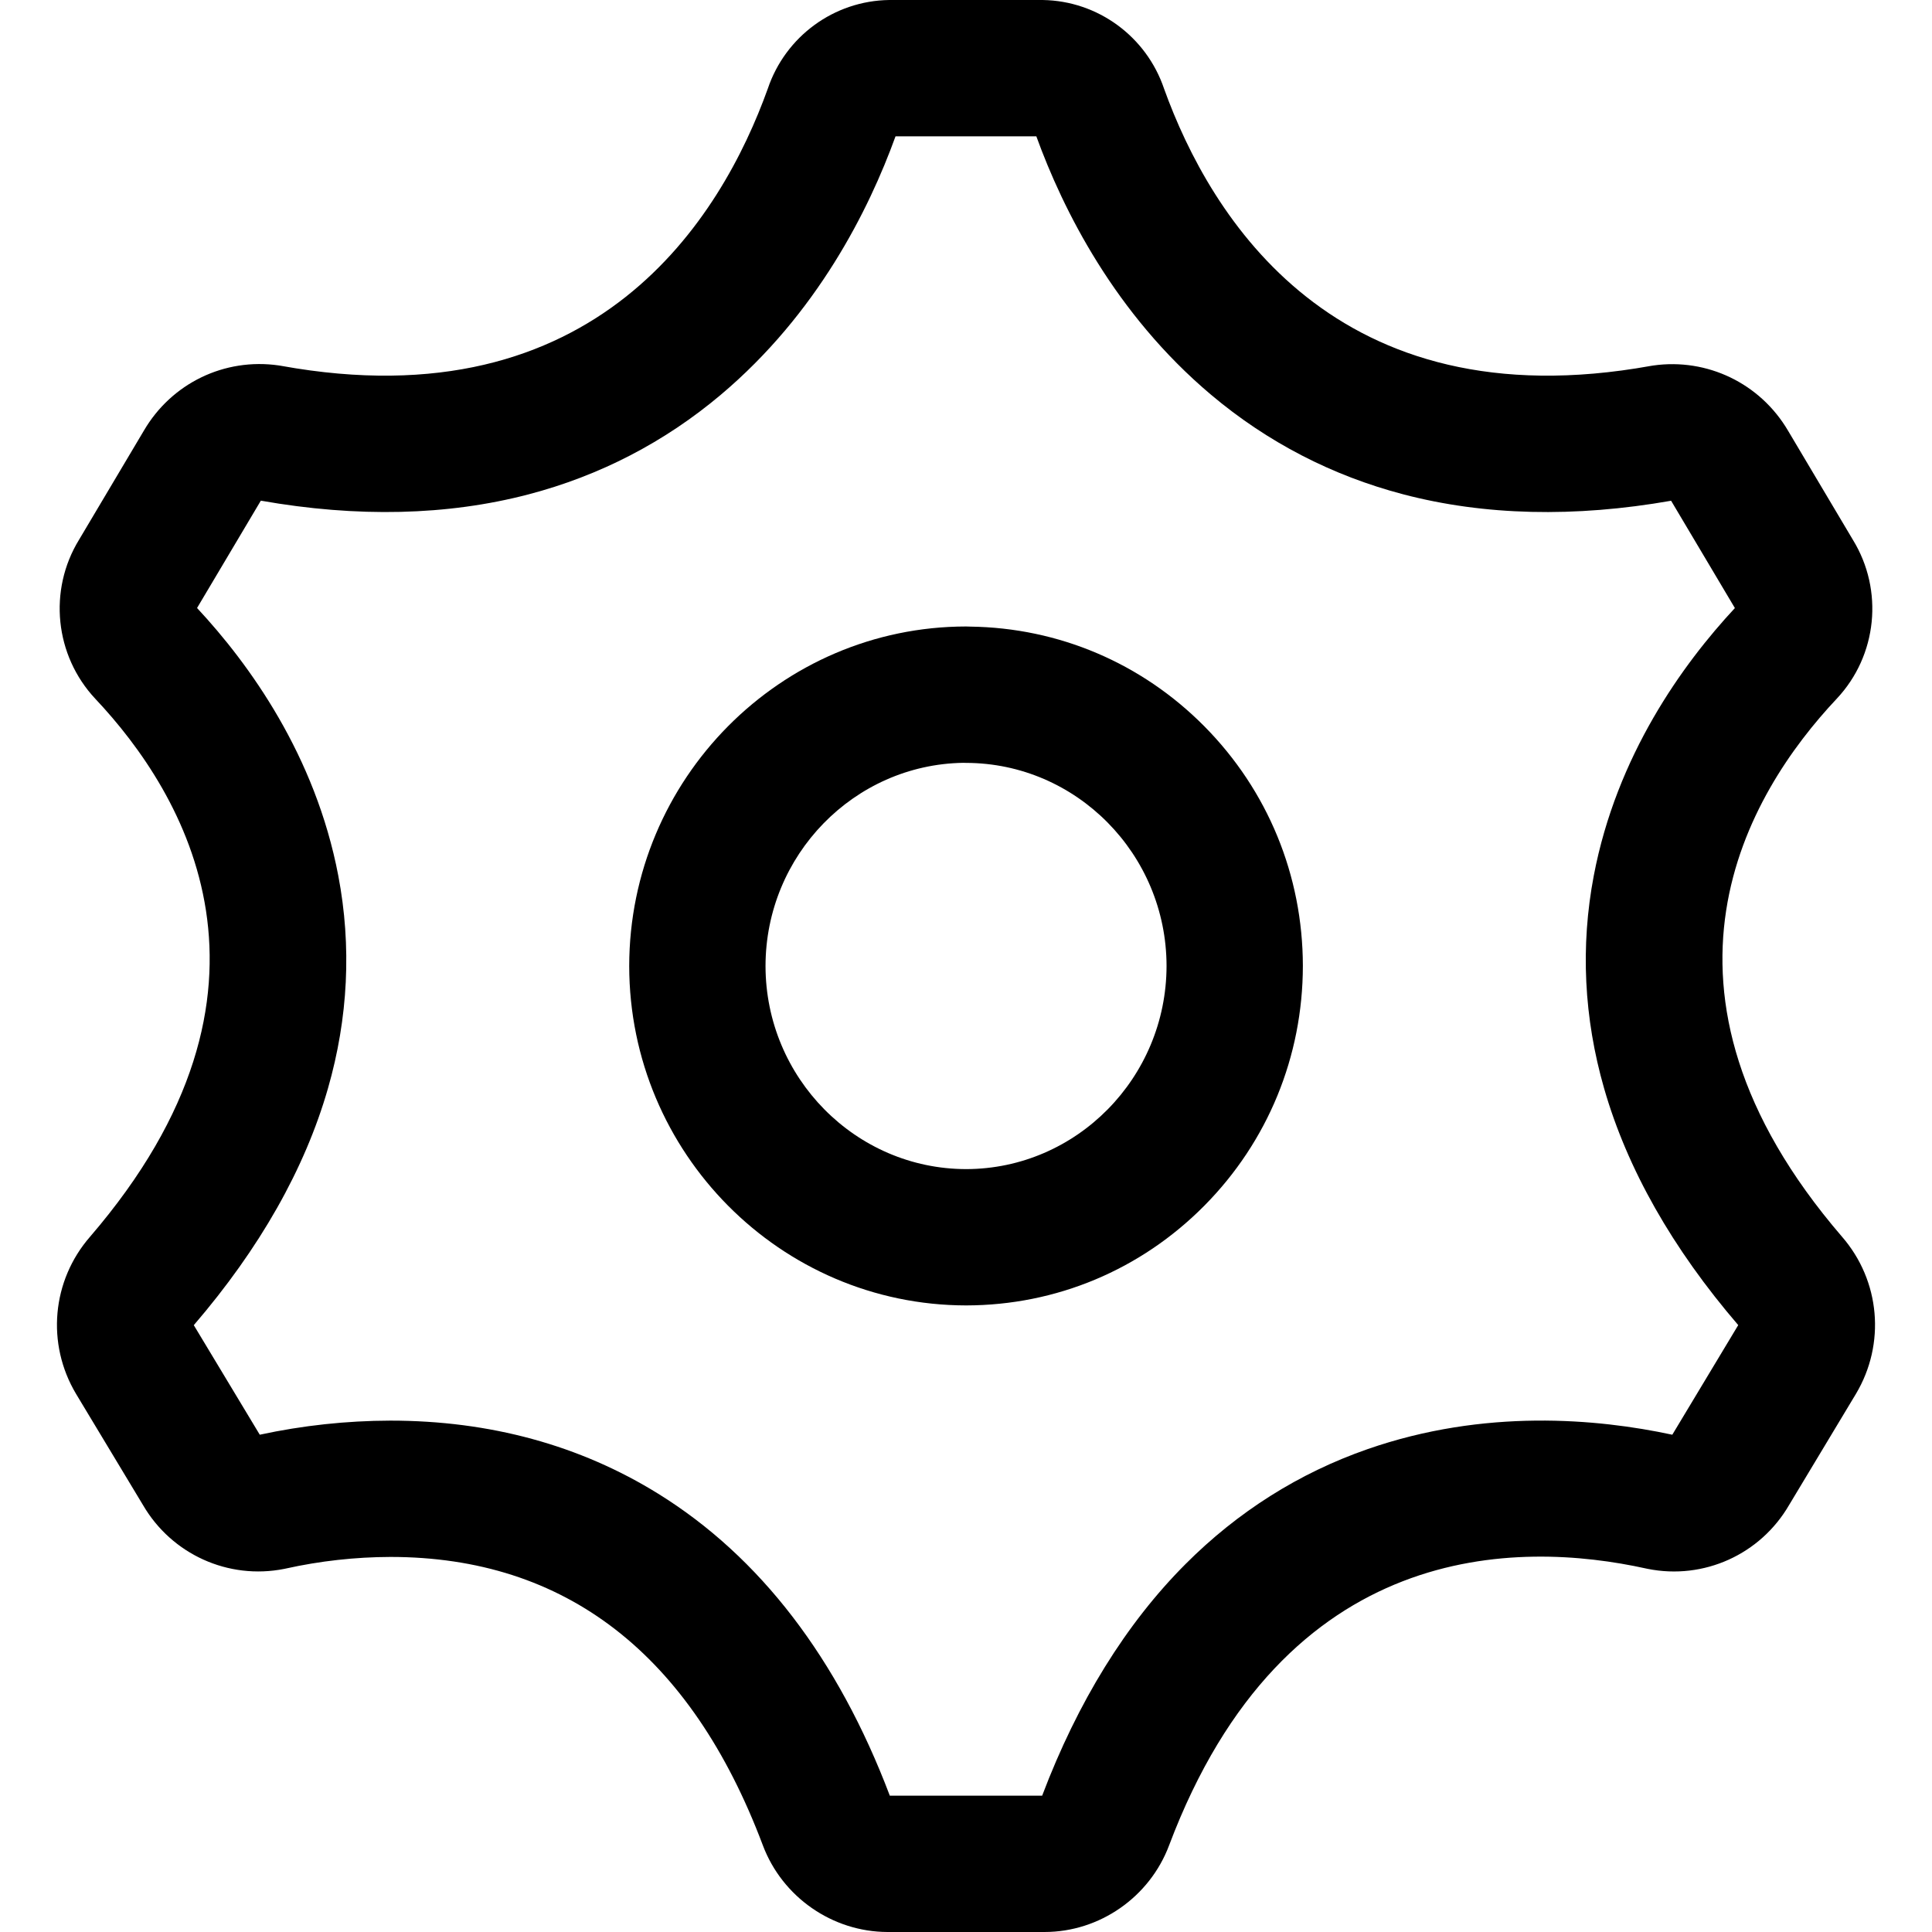 <?xml version="1.0" encoding="utf-8"?>
<!-- Generator: Adobe Illustrator 21.1.0, SVG Export Plug-In . SVG Version: 6.00 Build 0)  -->
<svg version="1.1" id="图形" xmlns="http://www.w3.org/2000/svg" xmlns:xlink="http://www.w3.org/1999/xlink" x="0px" y="0px"
	 viewBox="90.288 58.809 850.394 850.394" enable-background="new 90.288 58.809 850.394 850.394" xml:space="preserve">
<g>
	<path d="M901.061,603.156c-93.585-108.75-41.636-195.026-2.296-236.813c17.853-19.025,20.739-47.737,7.078-69.956l-28.562-48.064
		c-12.237-20.757-35.501-31.996-59.278-28.631c-0.378,0.053-0.754,0.114-1.129,0.181c-138.973,25.075-193.832-65.503-214.197-121.98
		c-7.767-23.016-29.151-38.698-53.378-39.081c-0.158-0.002-0.315-0.004-0.474-0.004h-66.735c-0.134,0-0.268,0.001-0.402,0.003
		c-24.272,0.325-45.69,16.001-53.456,39.063c-20.316,56.525-75.107,147.17-214.165,121.963c-0.353-0.064-0.708-0.122-1.063-0.173
		c-23.903-3.45-47.195,7.824-59.406,28.731l-28.536,48.02c-13.584,22.203-10.679,50.903,7.18,69.976
		c39.327,41.727,91.321,127.951-2.27,236.729c-16.891,19.357-19.385,47.166-6.194,69.251c0.019,0.031,0.037,0.063,0.056,0.093
		l29.375,48.776c12.645,21.73,37.586,33.031,62.193,28.133c0.215-0.043,0.431-0.089,0.645-0.136
		c15.108-3.355,30.614-5.078,46.087-5.122c77.069,0.005,132.226,42.718,163.938,126.945c8.565,22.761,30.586,38.089,54.864,38.143
		h69.129c24.221,0,46.254-15.335,54.817-38.134C655.78,735.937,758.369,736.738,814.99,749.243c0.183,0.041,0.366,0.079,0.55,0.116
		c24.664,4.964,49.633-6.344,62.273-28.153l29.364-48.827C920.361,650.325,917.899,622.526,901.061,603.156z M826.375,690.317
		c-33.083-7.109-82.72-11.566-134.156,6.356c-30.158,10.508-57.12,27.534-80.136,50.606
		c-26.166,26.229-47.382,60.507-63.079,101.923h-67.05c-22.895-60.444-57.186-105.155-101.927-132.896
		c-34.451-21.36-74.12-32.191-117.906-32.191c-0.025,0-0.051,0-0.076,0c-19.27,0.049-38.578,2.135-57.418,6.201l-29.039-48.218
		c29.018-33.767,48.883-68.811,59.042-104.161c8.94-31.109,10.474-62.631,4.559-93.691c-10.078-52.914-39.167-93.143-62.167-117.817
		l28.075-47.244c42.528,7.496,82.142,6.569,117.774-2.759c31.407-8.222,59.899-22.976,84.685-43.854
		c42.372-35.691,65.18-81.365,76.91-113.764h61.974c11.759,32.404,34.589,78.101,76.892,113.741
		c24.773,20.872,53.258,35.627,84.663,43.857c35.643,9.34,75.286,10.285,117.853,2.813l28.071,47.237
		c-23.036,24.759-52.054,64.965-62.109,117.792c-5.913,31.06-4.378,62.582,4.563,93.689c10.157,35.342,30.014,70.375,59.021,104.132
		L826.375,690.317z"/>
	<path d="M517.317,334.618c-0.606-0.036-1.225-0.069-1.827-0.054c-81.66,0.087-148.164,67.102-148.247,149.449
		c0.083,82.291,66.587,149.308,148.321,149.392c39.627-0.055,76.864-15.653,104.852-43.922
		c27.91-28.19,43.305-65.646,43.346-105.542c-0.055-39.812-15.456-77.255-43.365-105.434
		C592.824,350.67,556.277,335.125,517.317,334.618z M515.553,573.406c-48.645-0.05-88.261-40.179-88.311-89.392
		c0.049-48.811,38.928-88.647,86.949-89.437c0.427,0.019,0.856,0.029,1.288,0.029c48.61,0.068,88.214,40.181,88.281,89.346
		C603.71,533.209,564.107,573.338,515.553,573.406z"/>
</g>
</svg>
